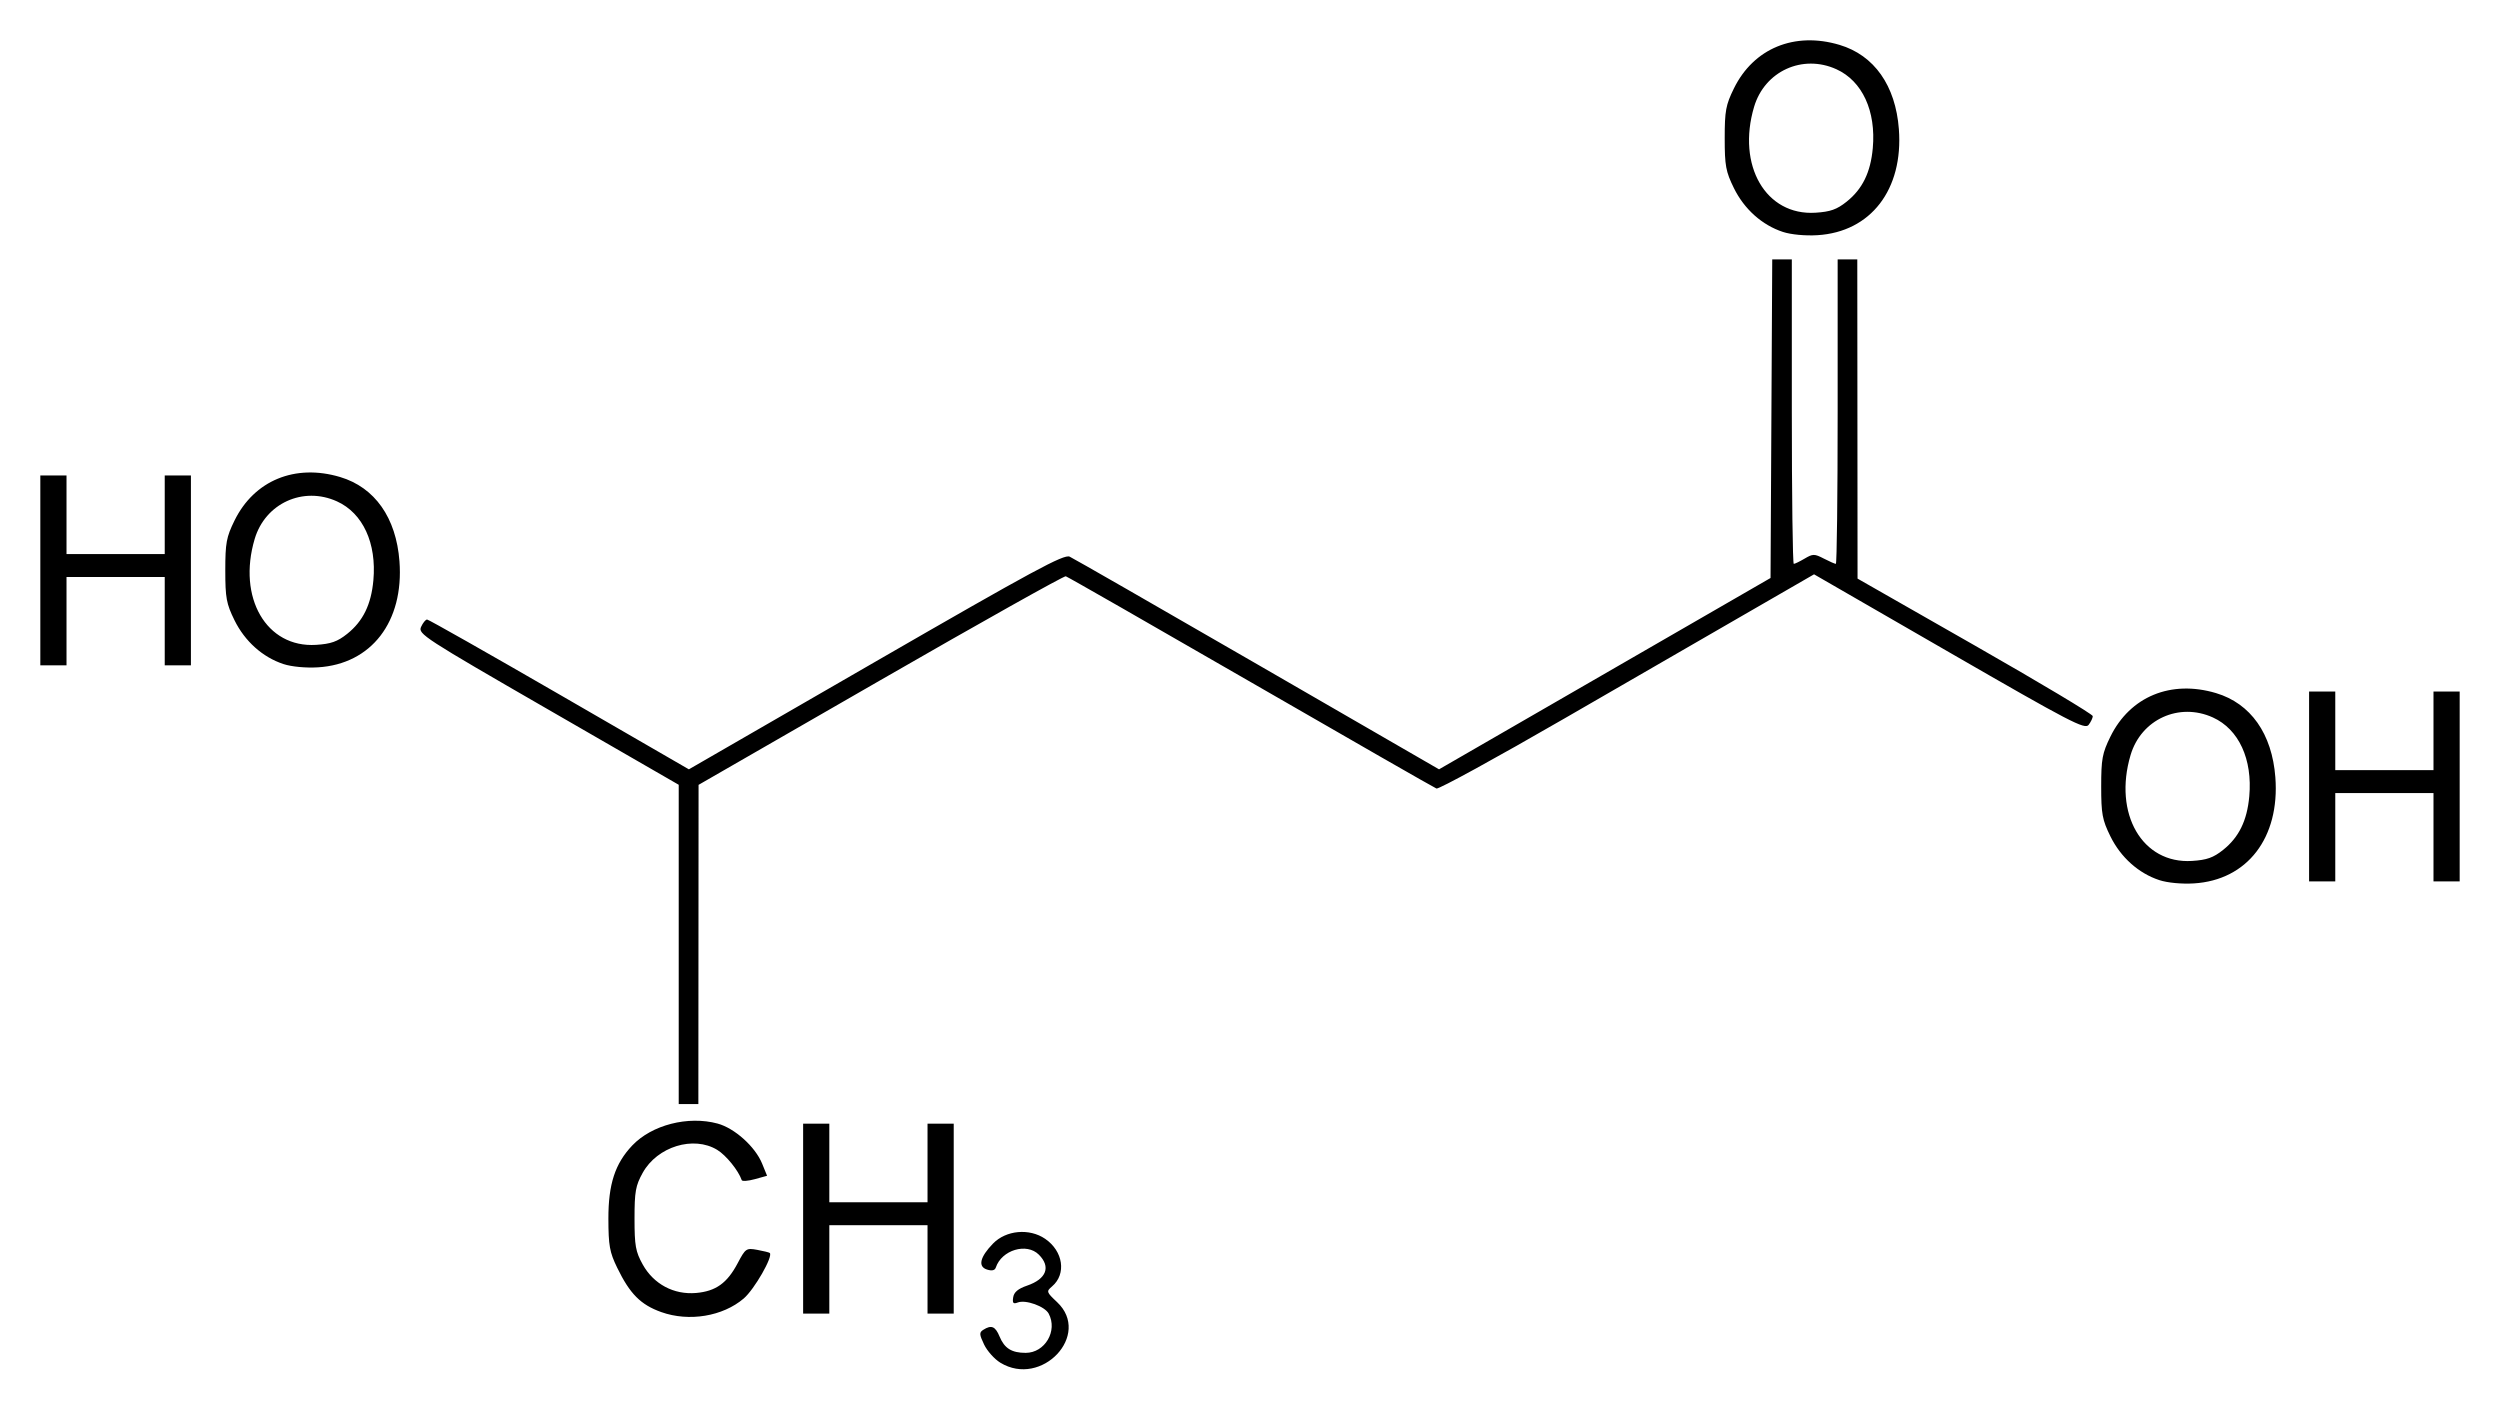 <?xml version="1.0" encoding="UTF-8" standalone="no"?>
<!-- Created with Inkscape (http://www.inkscape.org/) -->
<svg
   xmlns:svg="http://www.w3.org/2000/svg"
   xmlns="http://www.w3.org/2000/svg"
   version="1.0"
   width="620"
   height="349.58"
   id="svg2">
  <defs
     id="defs4" />
  <g
     transform="translate(-523.572,-682.046)"
     id="layer1">
    <path
       d="M 771.654,1019.994 C 770.197,1019.106 768.383,1017.076 767.624,1015.484 C 766.424,1012.967 766.399,1012.49 767.432,1011.837 C 769.449,1010.561 770.413,1010.964 771.474,1013.527 C 772.679,1016.436 774.476,1017.556 777.94,1017.556 C 782.724,1017.556 785.929,1012.09 783.646,1007.824 C 782.676,1006.012 777.947,1004.308 775.979,1005.063 C 774.858,1005.494 774.623,1005.23 774.841,1003.787 C 775.034,1002.505 776.05,1001.648 778.282,1000.885 C 783.095,999.238 784.238,996.232 781.204,993.199 C 778.183,990.177 771.985,992.034 770.531,996.397 C 770.292,997.113 769.561,997.28 768.347,996.894 C 766.041,996.163 766.591,993.797 769.845,990.448 C 773.071,987.127 778.858,986.599 782.766,989.27 C 787.248,992.333 788.081,997.993 784.5,1001.059 C 783.018,1002.328 783.059,1002.456 785.74,1004.985 C 794.296,1013.054 781.913,1026.249 771.654,1019.994 z M 687.578,1007.448 C 682.464,1005.624 679.792,1002.937 676.638,996.446 C 674.756,992.575 674.466,990.955 674.453,984.268 C 674.437,975.741 676.107,970.619 680.368,966.128 C 685.213,961.023 694.21,958.709 701.526,960.688 C 705.766,961.835 710.87,966.424 712.582,970.631 L 713.807,973.639 L 710.767,974.479 C 709.095,974.941 707.634,975.049 707.52,974.719 C 706.696,972.319 703.653,968.561 701.442,967.213 C 695.569,963.632 686.575,966.4 682.963,972.901 C 681.197,976.08 680.934,977.556 680.934,984.268 C 680.934,990.979 681.197,992.455 682.963,995.634 C 685.675,1000.515 690.691,1003.19 696.217,1002.702 C 701.099,1002.271 703.902,1000.264 706.509,995.333 C 708.463,991.637 708.645,991.513 711.38,992.013 C 712.943,992.298 714.339,992.646 714.481,992.786 C 715.341,993.63 710.656,1001.811 708.024,1004.064 C 702.83,1008.51 694.446,1009.898 687.578,1007.448 z M 722.747,984.268 L 722.747,960.722 L 725.995,960.722 L 729.242,960.722 L 729.242,970.465 L 729.242,980.208 L 741.421,980.208 L 753.599,980.208 L 753.599,970.465 L 753.599,960.722 L 756.847,960.722 L 760.095,960.722 L 760.095,984.268 L 760.095,1007.813 L 756.847,1007.813 L 753.599,1007.813 L 753.599,996.852 L 753.599,985.891 L 741.421,985.891 L 729.242,985.891 L 729.242,996.852 L 729.242,1007.813 L 725.995,1007.813 L 722.747,1007.813 L 722.747,984.268 z M 691.894,916.262 L 691.894,876.673 L 659.532,858.008 C 628.601,840.168 627.206,839.261 627.998,837.515 C 628.454,836.51 629.125,835.688 629.49,835.688 C 629.856,835.688 644.613,844.047 662.284,854.264 L 694.413,872.84 L 740.787,846.077 C 779.849,823.534 787.427,819.438 788.851,820.099 C 789.781,820.53 810.771,832.573 835.497,846.861 L 880.453,872.839 L 898.42,862.47 C 908.302,856.767 926.8,846.091 939.526,838.744 L 962.666,825.387 L 962.876,785.883 L 963.087,746.379 L 965.515,746.379 L 967.943,746.379 L 967.943,784.132 C 967.943,804.897 968.161,821.886 968.427,821.886 C 968.693,821.886 969.909,821.296 971.129,820.575 C 973.171,819.369 973.55,819.369 975.883,820.575 C 977.277,821.296 978.618,821.886 978.864,821.886 C 979.109,821.886 979.31,804.897 979.31,784.132 L 979.31,746.379 L 981.746,746.379 L 984.181,746.379 L 984.213,785.959 L 984.244,825.54 L 1013.41,842.184 C 1029.451,851.338 1042.578,859.193 1042.581,859.64 C 1042.584,860.086 1042.122,861.063 1041.555,861.809 C 1040.626,863.03 1037.138,861.215 1006.99,843.821 L 973.458,824.476 L 957.913,833.449 C 949.363,838.384 928.52,850.424 911.594,860.204 C 894.669,869.984 880.37,877.813 879.82,877.602 C 879.271,877.391 858.541,865.513 833.756,851.206 C 808.97,836.899 788.33,825.089 787.889,824.961 C 787.448,824.832 766.776,836.419 741.952,850.709 L 696.816,876.69 L 696.791,916.27 L 696.766,955.851 L 694.33,955.851 L 691.894,955.851 L 691.894,916.262 z M 1059.115,900.326 C 1053.945,898.636 1049.512,894.671 1046.944,889.443 C 1044.936,885.354 1044.668,883.902 1044.668,877.096 C 1044.668,870.283 1044.935,868.84 1046.953,864.731 C 1051.839,854.781 1061.975,850.602 1073.141,853.933 C 1081.745,856.5 1087.044,864.021 1087.861,874.824 C 1088.994,889.801 1080.904,900.327 1067.642,901.132 C 1064.643,901.314 1061.119,900.981 1059.115,900.326 z M 1074.9,892.825 C 1078.827,889.694 1080.847,885.565 1081.392,879.553 C 1082.228,870.337 1078.798,862.895 1072.368,859.975 C 1063.974,856.163 1054.583,860.451 1051.957,869.294 C 1047.631,883.86 1054.867,896.338 1067.187,895.557 C 1070.874,895.323 1072.478,894.755 1074.9,892.825 z M 1096.225,877.096 L 1096.225,853.55 L 1099.472,853.55 L 1102.72,853.55 L 1102.72,863.293 L 1102.72,873.036 L 1114.899,873.036 L 1127.077,873.036 L 1127.077,863.293 L 1127.077,853.55 L 1130.325,853.55 L 1133.572,853.55 L 1133.572,877.096 L 1133.572,900.641 L 1130.325,900.641 L 1127.077,900.641 L 1127.077,889.68 L 1127.077,878.719 L 1114.899,878.719 L 1102.72,878.719 L 1102.72,889.68 L 1102.72,900.641 L 1099.472,900.641 L 1096.225,900.641 L 1096.225,877.096 z M 593.892,846.74 C 588.722,845.05 584.288,841.085 581.721,835.857 C 579.713,831.768 579.445,830.316 579.445,823.51 C 579.445,816.697 579.712,815.254 581.73,811.145 C 586.615,801.195 596.752,797.016 607.918,800.347 C 616.521,802.914 621.821,810.435 622.638,821.238 C 623.771,836.215 615.681,846.741 602.419,847.546 C 599.419,847.728 595.896,847.395 593.892,846.74 z M 609.676,839.239 C 613.604,836.108 615.624,831.979 616.169,825.967 C 617.005,816.751 613.574,809.309 607.144,806.389 C 598.751,802.577 589.359,806.865 586.733,815.708 C 582.408,830.275 589.643,842.752 601.963,841.971 C 605.651,841.737 607.255,841.169 609.676,839.239 z M 533.572,823.51 L 533.572,799.964 L 536.82,799.964 L 540.068,799.964 L 540.068,809.707 L 540.068,819.45 L 552.246,819.45 L 564.425,819.45 L 564.425,809.707 L 564.425,799.964 L 567.673,799.964 L 570.92,799.964 L 570.92,823.51 L 570.92,847.055 L 567.673,847.055 L 564.425,847.055 L 564.425,836.094 L 564.425,825.134 L 552.246,825.134 L 540.068,825.134 L 540.068,836.094 L 540.068,847.055 L 536.82,847.055 L 533.572,847.055 L 533.572,823.51 z M 965.745,739.568 C 960.576,737.878 956.142,733.914 953.575,728.685 C 951.567,724.596 951.299,723.144 951.299,716.338 C 951.299,709.525 951.566,708.082 953.583,703.973 C 958.469,694.024 968.606,689.844 979.771,693.175 C 988.375,695.742 993.675,703.263 994.492,714.067 C 995.624,729.044 987.535,739.57 974.273,740.374 C 971.273,740.557 967.75,740.223 965.745,739.568 z M 981.53,732.067 C 985.457,728.936 987.478,724.807 988.023,718.795 C 988.858,709.579 985.428,702.137 978.998,699.217 C 970.605,695.406 961.213,699.694 958.587,708.536 C 954.261,723.103 961.497,735.58 973.817,734.799 C 977.505,734.565 979.109,733.997 981.53,732.067 z"
       id="path2525"
       style="fill:#000000" />
  </g>
</svg>
